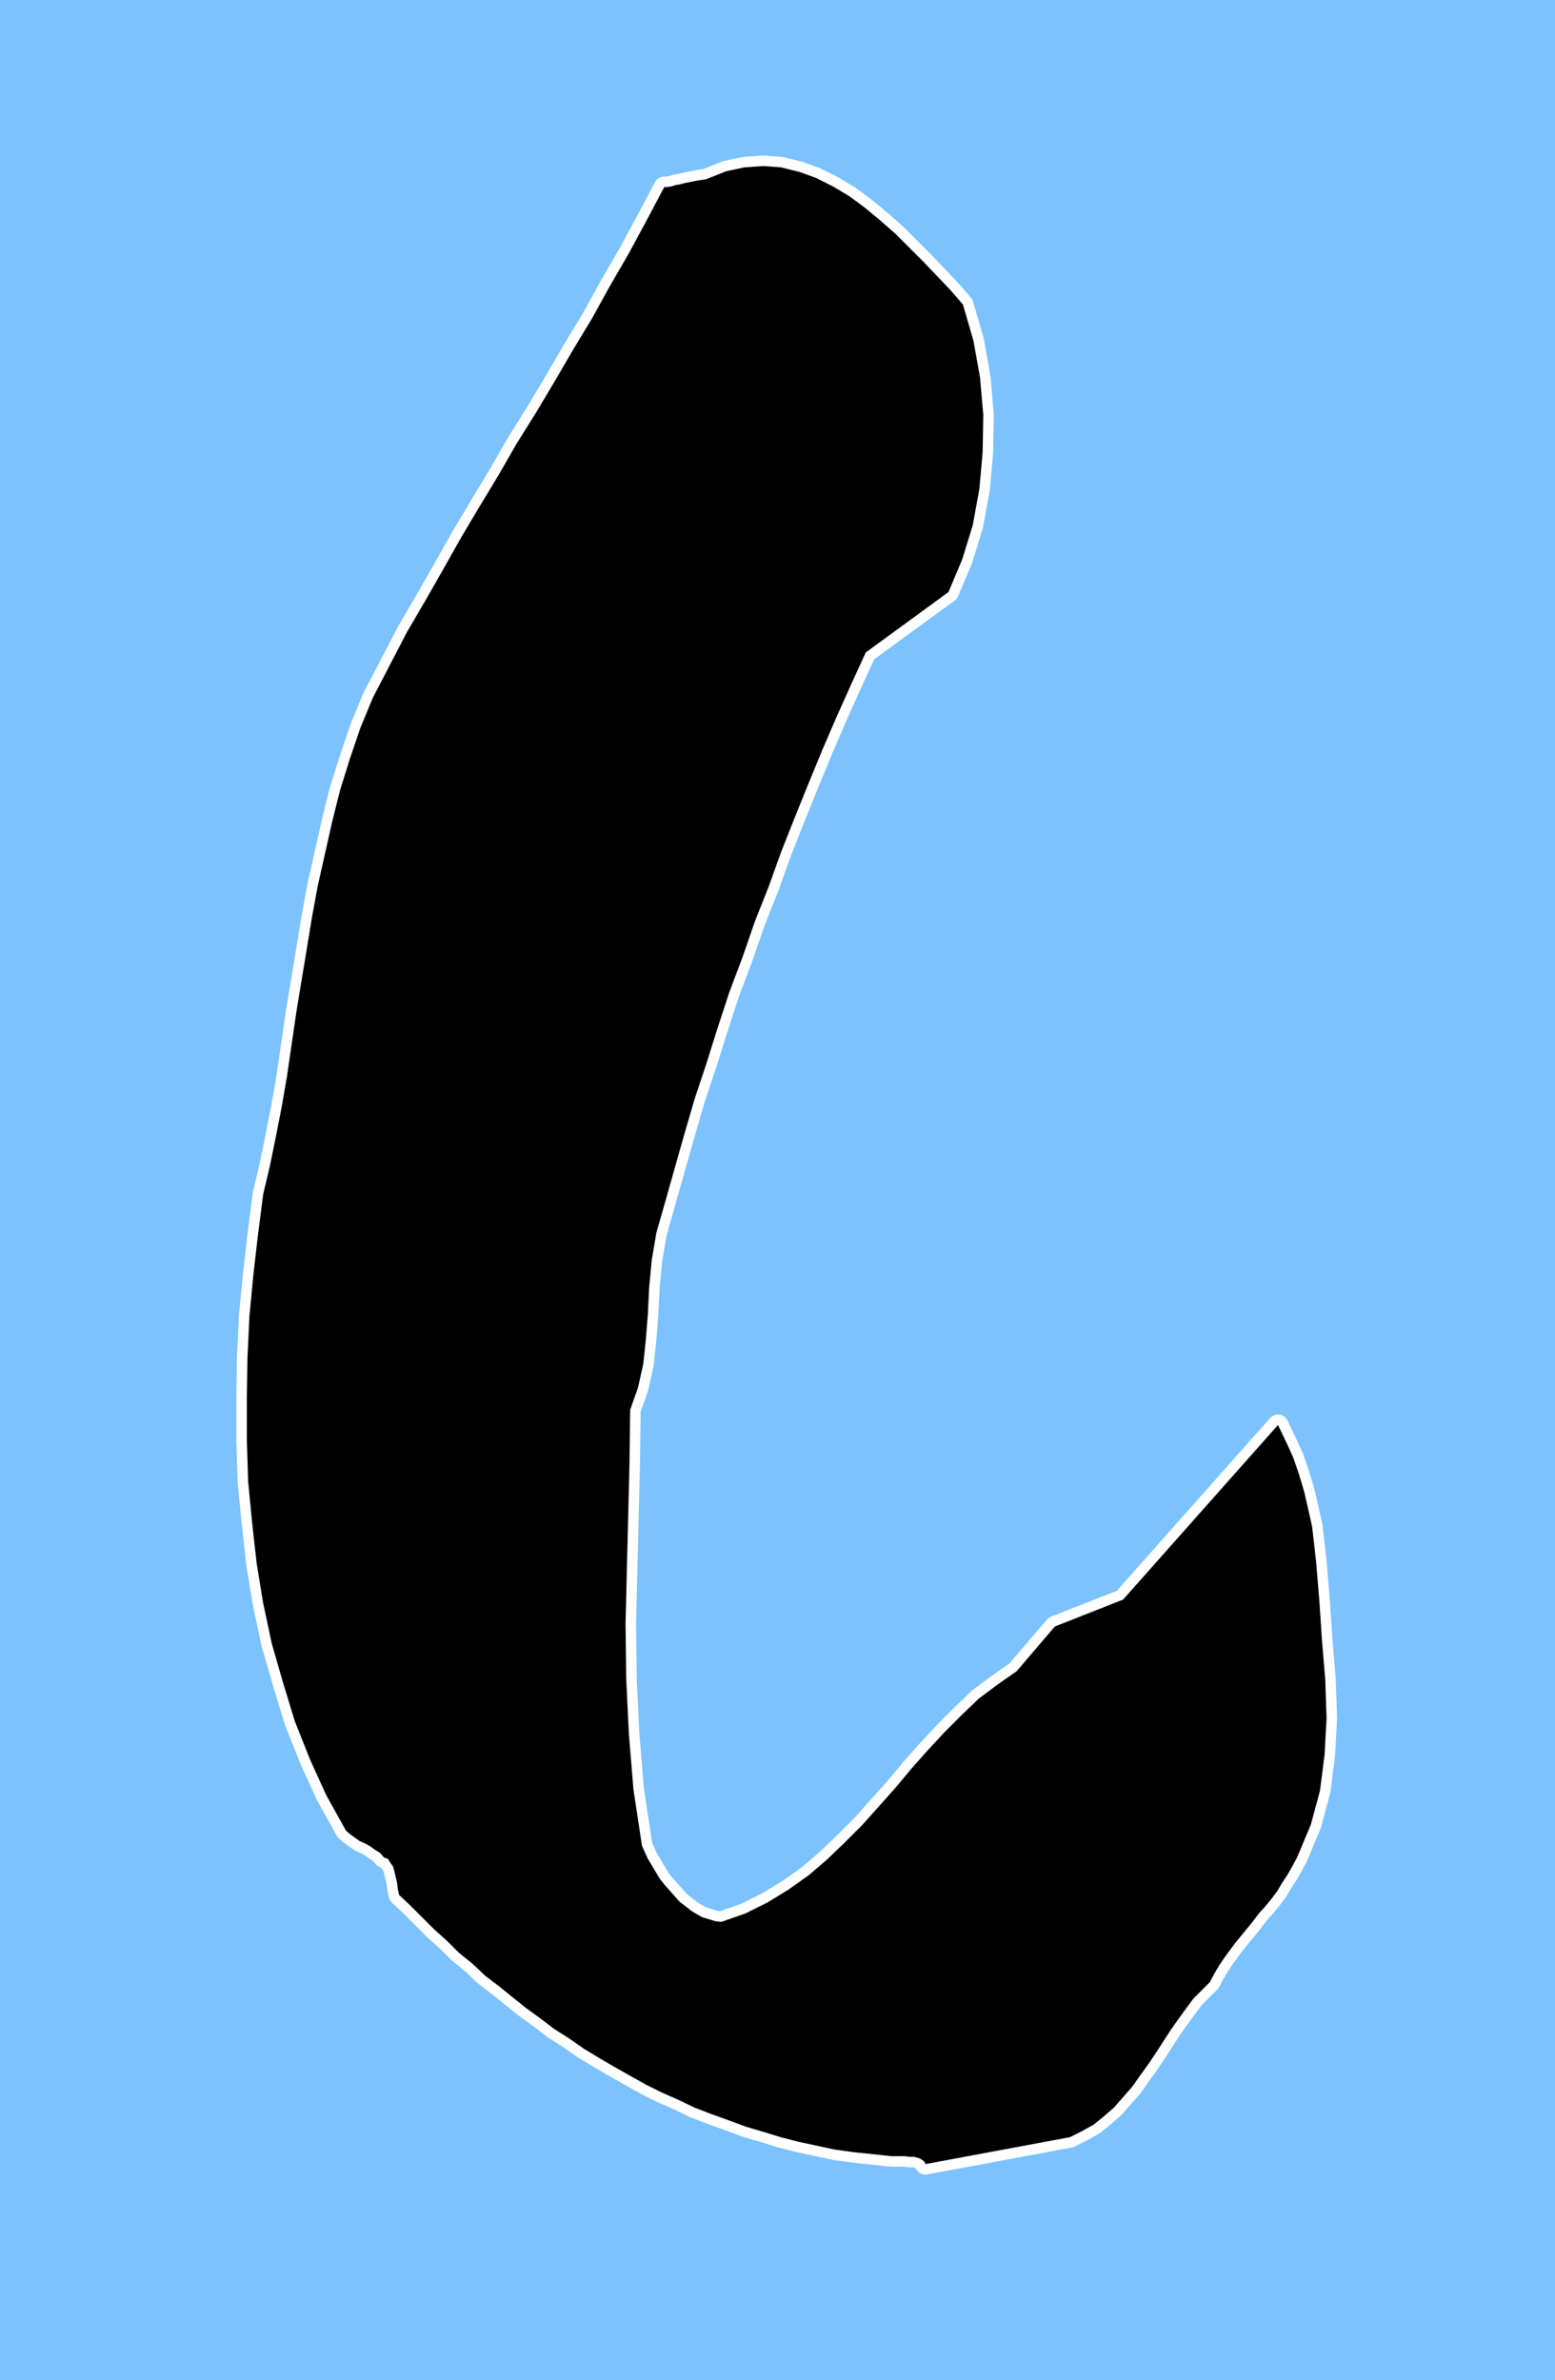 <?xml version="1.0" encoding="UTF-8" standalone="no"?>
<svg
   version="1.0"
   width="101.297mm"
   height="155.027mm"
   id="svg3"
   sodipodi:docname="Greek Iota 1.wmf"
   xmlns:inkscape="http://www.inkscape.org/namespaces/inkscape"
   xmlns:sodipodi="http://sodipodi.sourceforge.net/DTD/sodipodi-0.dtd"
   xmlns="http://www.w3.org/2000/svg"
   xmlns:svg="http://www.w3.org/2000/svg">
  <rect width="100%" height="100%" fill="#808080" stroke="none"/>
  <sodipodi:namedview
     id="namedview3"
     pagecolor="#ffffff"
     bordercolor="#000000"
     borderopacity="0.25"
     inkscape:showpageshadow="2"
     inkscape:pageopacity="0.0"
     inkscape:pagecheckerboard="0"
     inkscape:deskcolor="#d1d1d1"
     inkscape:document-units="mm" />
  <defs
     id="defs1">
    <pattern
       id="WMFhbasepattern"
       patternUnits="userSpaceOnUse"
       width="6"
       height="6"
       x="0"
       y="0" />
  </defs>
  <path
     style="fill:#7bc2ff;fill-opacity:1;fill-rule:evenodd;stroke:none"
     d="M 382.856,585.929 H 0 V 0 h 382.856 z"
     id="path1" />
  <path
     style="fill:none;stroke:#ffffff;stroke-width:5.172px;stroke-linecap:round;stroke-linejoin:round;stroke-miterlimit:4;stroke-dasharray:none;stroke-opacity:1"
     d="m 227.871,532.766 35.554,-6.625 2.909,-1.454 2.909,-1.616 2.586,-2.101 2.424,-2.101 2.263,-2.585 2.263,-2.585 1.939,-2.747 2.101,-2.909 1.939,-2.909 1.778,-2.747 1.778,-2.747 1.939,-2.747 1.778,-2.424 1.778,-2.424 2.101,-2.101 1.939,-1.939 1.131,-2.101 1.131,-1.939 1.293,-1.939 1.293,-1.778 1.454,-1.939 1.454,-1.778 1.454,-1.778 1.454,-1.778 1.454,-1.939 1.616,-1.778 1.454,-1.778 1.454,-1.939 1.131,-1.939 1.293,-1.939 1.293,-2.262 1.131,-2.101 3.394,-8.08 2.263,-8.403 1.131,-8.888 0.485,-8.888 -0.323,-9.534 -0.808,-9.695 -0.646,-9.695 -0.808,-9.695 -0.485,-4.363 -0.485,-4.201 -0.97,-4.363 -0.97,-4.201 -1.293,-4.363 -1.454,-4.201 -1.778,-3.878 -1.939,-4.04 -38.14,42.983 -16.808,6.625 -9.373,10.988 -4.848,3.393 -4.525,3.393 -4.202,4.04 -4.202,4.201 -4.202,4.525 -3.879,4.363 -4.04,4.848 -4.04,4.525 -4.04,4.525 -4.363,4.363 -4.363,4.201 -4.525,3.878 -5.01,3.555 -5.01,3.07 -5.495,2.747 -5.98,2.101 -1.454,-0.162 -1.616,-0.485 -1.616,-0.485 -1.454,-0.808 -1.293,-0.808 -1.454,-1.131 -1.454,-1.131 -1.131,-1.293 -1.293,-1.454 -1.293,-1.454 -1.131,-1.454 -0.97,-1.616 -0.97,-1.616 -0.97,-1.616 -0.808,-1.778 -0.646,-1.454 -2.101,-13.897 -1.131,-13.735 -0.646,-13.574 -0.162,-13.412 0.323,-13.25 0.323,-13.25 0.323,-13.089 0.162,-13.089 1.939,-5.494 1.293,-5.817 0.646,-6.14 0.485,-6.14 0.323,-6.625 0.646,-6.787 1.131,-6.625 1.939,-6.787 2.424,-8.564 2.424,-8.564 2.586,-8.888 2.909,-8.726 2.747,-8.726 2.909,-8.888 3.232,-8.564 3.071,-8.888 3.394,-8.564 3.071,-8.564 3.394,-8.564 3.394,-8.403 3.394,-8.241 3.555,-8.241 3.555,-7.918 3.555,-7.756 20.363,-14.866 3.394,-8.08 2.586,-8.403 1.616,-8.888 0.808,-9.049 0.162,-9.211 -0.808,-9.211 -1.616,-9.049 -2.586,-8.888 -3.071,-3.555 -3.232,-3.393 -3.394,-3.555 -3.555,-3.555 -3.394,-3.393 -3.879,-3.393 -3.717,-3.07 -3.717,-2.747 -4.04,-2.424 -4.202,-2.101 -4.04,-1.454 -4.525,-1.131 -4.364,-0.323 -4.687,0.323 -4.525,0.97 -4.848,1.939 -2.101,0.323 -1.616,0.323 -1.616,0.323 -1.293,0.323 -0.97,0.162 -0.97,0.323 -1.131,0.162 h -0.646 l -4.363,8.241 -4.364,8.08 -4.687,8.08 -4.363,7.918 -4.687,7.756 -4.525,7.756 -4.525,7.595 -4.848,7.756 -4.363,7.595 -4.687,7.756 -4.525,7.595 -4.363,7.756 -4.525,7.918 -4.525,7.756 -4.202,8.08 -4.202,8.08 -3.071,7.433 -2.586,7.595 -2.424,7.756 -1.939,7.756 -1.778,7.918 -1.778,7.918 -1.454,7.918 -1.293,7.918 -1.293,7.756 -1.293,7.918 -1.131,7.756 -1.131,7.756 -1.293,7.433 -1.454,7.433 -1.454,7.11 -1.616,6.787 -1.293,10.019 -1.131,9.857 -0.97,10.18 -0.485,10.18 -0.162,10.18 v 10.019 l 0.323,10.342 0.97,10.019 1.131,10.18 1.616,9.857 2.101,9.857 2.747,9.534 2.909,9.534 3.717,9.372 4.04,8.888 4.848,8.726 1.131,0.97 1.131,0.808 1.131,0.808 1.454,0.646 1.131,0.646 1.131,0.808 1.293,0.808 0.97,1.131 0.97,0.323 0.485,0.808 0.808,1.131 0.323,1.293 0.323,1.293 0.323,1.454 0.162,1.454 0.323,1.454 2.909,2.747 2.909,2.909 2.909,2.909 3.071,2.747 2.909,2.909 3.394,2.747 3.071,2.909 3.394,2.585 3.394,2.747 3.232,2.585 3.555,2.585 3.394,2.585 3.555,2.262 3.717,2.585 3.717,2.262 3.879,2.262 3.717,2.101 4.04,2.262 3.879,1.939 4.04,1.778 4.04,1.939 4.202,1.616 4.04,1.454 4.363,1.616 4.363,1.293 4.202,1.293 4.364,1.131 4.525,0.97 4.525,0.97 4.687,0.646 4.687,0.485 4.525,0.485 h 1.616 1.616 l 1.293,0.162 h 1.131 l 1.131,0.323 0.646,0.323 0.646,0.485 0.323,0.646"
     id="path2" />
  <path
     style="fill:#000000;fill-opacity:1;fill-rule:evenodd;stroke:none"
     d="m 227.871,532.766 35.554,-6.625 2.909,-1.454 2.909,-1.616 2.586,-2.101 2.424,-2.101 2.263,-2.585 2.263,-2.585 1.939,-2.747 2.101,-2.909 1.939,-2.909 1.778,-2.747 1.778,-2.747 1.939,-2.747 1.778,-2.424 1.778,-2.424 2.101,-2.101 1.939,-1.939 1.131,-2.101 1.131,-1.939 1.293,-1.939 1.293,-1.778 1.454,-1.939 1.454,-1.778 1.454,-1.778 1.454,-1.778 1.454,-1.939 1.616,-1.778 1.454,-1.778 1.454,-1.939 1.131,-1.939 1.293,-1.939 1.293,-2.262 1.131,-2.101 3.394,-8.08 2.263,-8.403 1.131,-8.888 0.485,-8.888 -0.323,-9.534 -0.808,-9.695 -0.646,-9.695 -0.808,-9.695 -0.485,-4.363 -0.485,-4.201 -0.97,-4.363 -0.97,-4.201 -1.293,-4.363 -1.454,-4.201 -1.778,-3.878 -1.939,-4.04 -38.14,42.983 -16.808,6.625 -9.373,10.988 -4.848,3.393 -4.525,3.393 -4.202,4.04 -4.202,4.201 -4.202,4.525 -3.879,4.363 -4.04,4.848 -4.04,4.525 -4.04,4.525 -4.363,4.363 -4.363,4.201 -4.525,3.878 -5.01,3.555 -5.01,3.07 -5.495,2.747 -5.98,2.101 -1.454,-0.162 -1.616,-0.485 -1.616,-0.485 -1.454,-0.808 -1.293,-0.808 -1.454,-1.131 -1.454,-1.131 -1.131,-1.293 -1.293,-1.454 -1.293,-1.454 -1.131,-1.454 -0.97,-1.616 -0.97,-1.616 -0.97,-1.616 -0.808,-1.778 -0.646,-1.454 -2.101,-13.897 -1.131,-13.735 -0.646,-13.574 -0.162,-13.412 0.323,-13.25 0.323,-13.25 0.323,-13.089 0.162,-13.089 1.939,-5.494 1.293,-5.817 0.646,-6.14 0.485,-6.14 0.323,-6.625 0.646,-6.787 1.131,-6.625 1.939,-6.787 2.424,-8.564 2.424,-8.564 2.586,-8.888 2.909,-8.726 2.747,-8.726 2.909,-8.888 3.232,-8.564 3.071,-8.888 3.394,-8.564 3.071,-8.564 3.394,-8.564 3.394,-8.403 3.394,-8.241 3.555,-8.241 3.555,-7.918 3.555,-7.756 20.363,-14.866 3.394,-8.08 2.586,-8.403 1.616,-8.888 0.808,-9.049 0.162,-9.211 -0.808,-9.211 -1.616,-9.049 -2.586,-8.888 -3.071,-3.555 -3.232,-3.393 -3.394,-3.555 -3.555,-3.555 -3.394,-3.393 -3.879,-3.393 -3.717,-3.07 -3.717,-2.747 -4.04,-2.424 -4.202,-2.101 -4.04,-1.454 -4.525,-1.131 -4.364,-0.323 -4.687,0.323 -4.525,0.97 -4.848,1.939 -2.101,0.323 -1.616,0.323 -1.616,0.323 -1.293,0.323 -0.97,0.162 -0.97,0.323 -1.131,0.162 h -0.646 l -4.363,8.241 -4.364,8.08 -4.687,8.08 -4.363,7.918 -4.687,7.756 -4.525,7.756 -4.525,7.595 -4.848,7.756 -4.363,7.595 -4.687,7.756 -4.525,7.595 -4.363,7.756 -4.525,7.918 -4.525,7.756 -4.202,8.08 -4.202,8.08 -3.071,7.433 -2.586,7.595 -2.424,7.756 -1.939,7.756 -1.778,7.918 -1.778,7.918 -1.454,7.918 -1.293,7.918 -1.293,7.756 -1.293,7.918 -1.131,7.756 -1.131,7.756 -1.293,7.433 -1.454,7.433 -1.454,7.11 -1.616,6.787 -1.293,10.019 -1.131,9.857 -0.97,10.18 -0.485,10.18 -0.162,10.18 v 10.019 l 0.323,10.342 0.97,10.019 1.131,10.18 1.616,9.857 2.101,9.857 2.747,9.534 2.909,9.534 3.717,9.372 4.04,8.888 4.848,8.726 1.131,0.97 1.131,0.808 1.131,0.808 1.454,0.646 1.131,0.646 1.131,0.808 1.293,0.808 0.97,1.131 0.97,0.323 0.485,0.808 0.808,1.131 0.323,1.293 0.323,1.293 0.323,1.454 0.162,1.454 0.323,1.454 2.909,2.747 2.909,2.909 2.909,2.909 3.071,2.747 2.909,2.909 3.394,2.747 3.071,2.909 3.394,2.585 3.394,2.747 3.232,2.585 3.555,2.585 3.394,2.585 3.555,2.262 3.717,2.585 3.717,2.262 3.879,2.262 3.717,2.101 4.04,2.262 3.879,1.939 4.04,1.778 4.04,1.939 4.202,1.616 4.04,1.454 4.363,1.616 4.363,1.293 4.202,1.293 4.364,1.131 4.525,0.97 4.525,0.97 4.687,0.646 4.687,0.485 4.525,0.485 h 1.616 1.616 l 1.293,0.162 h 1.131 l 1.131,0.323 0.646,0.323 0.646,0.485 z"
     id="path3" />
</svg>

